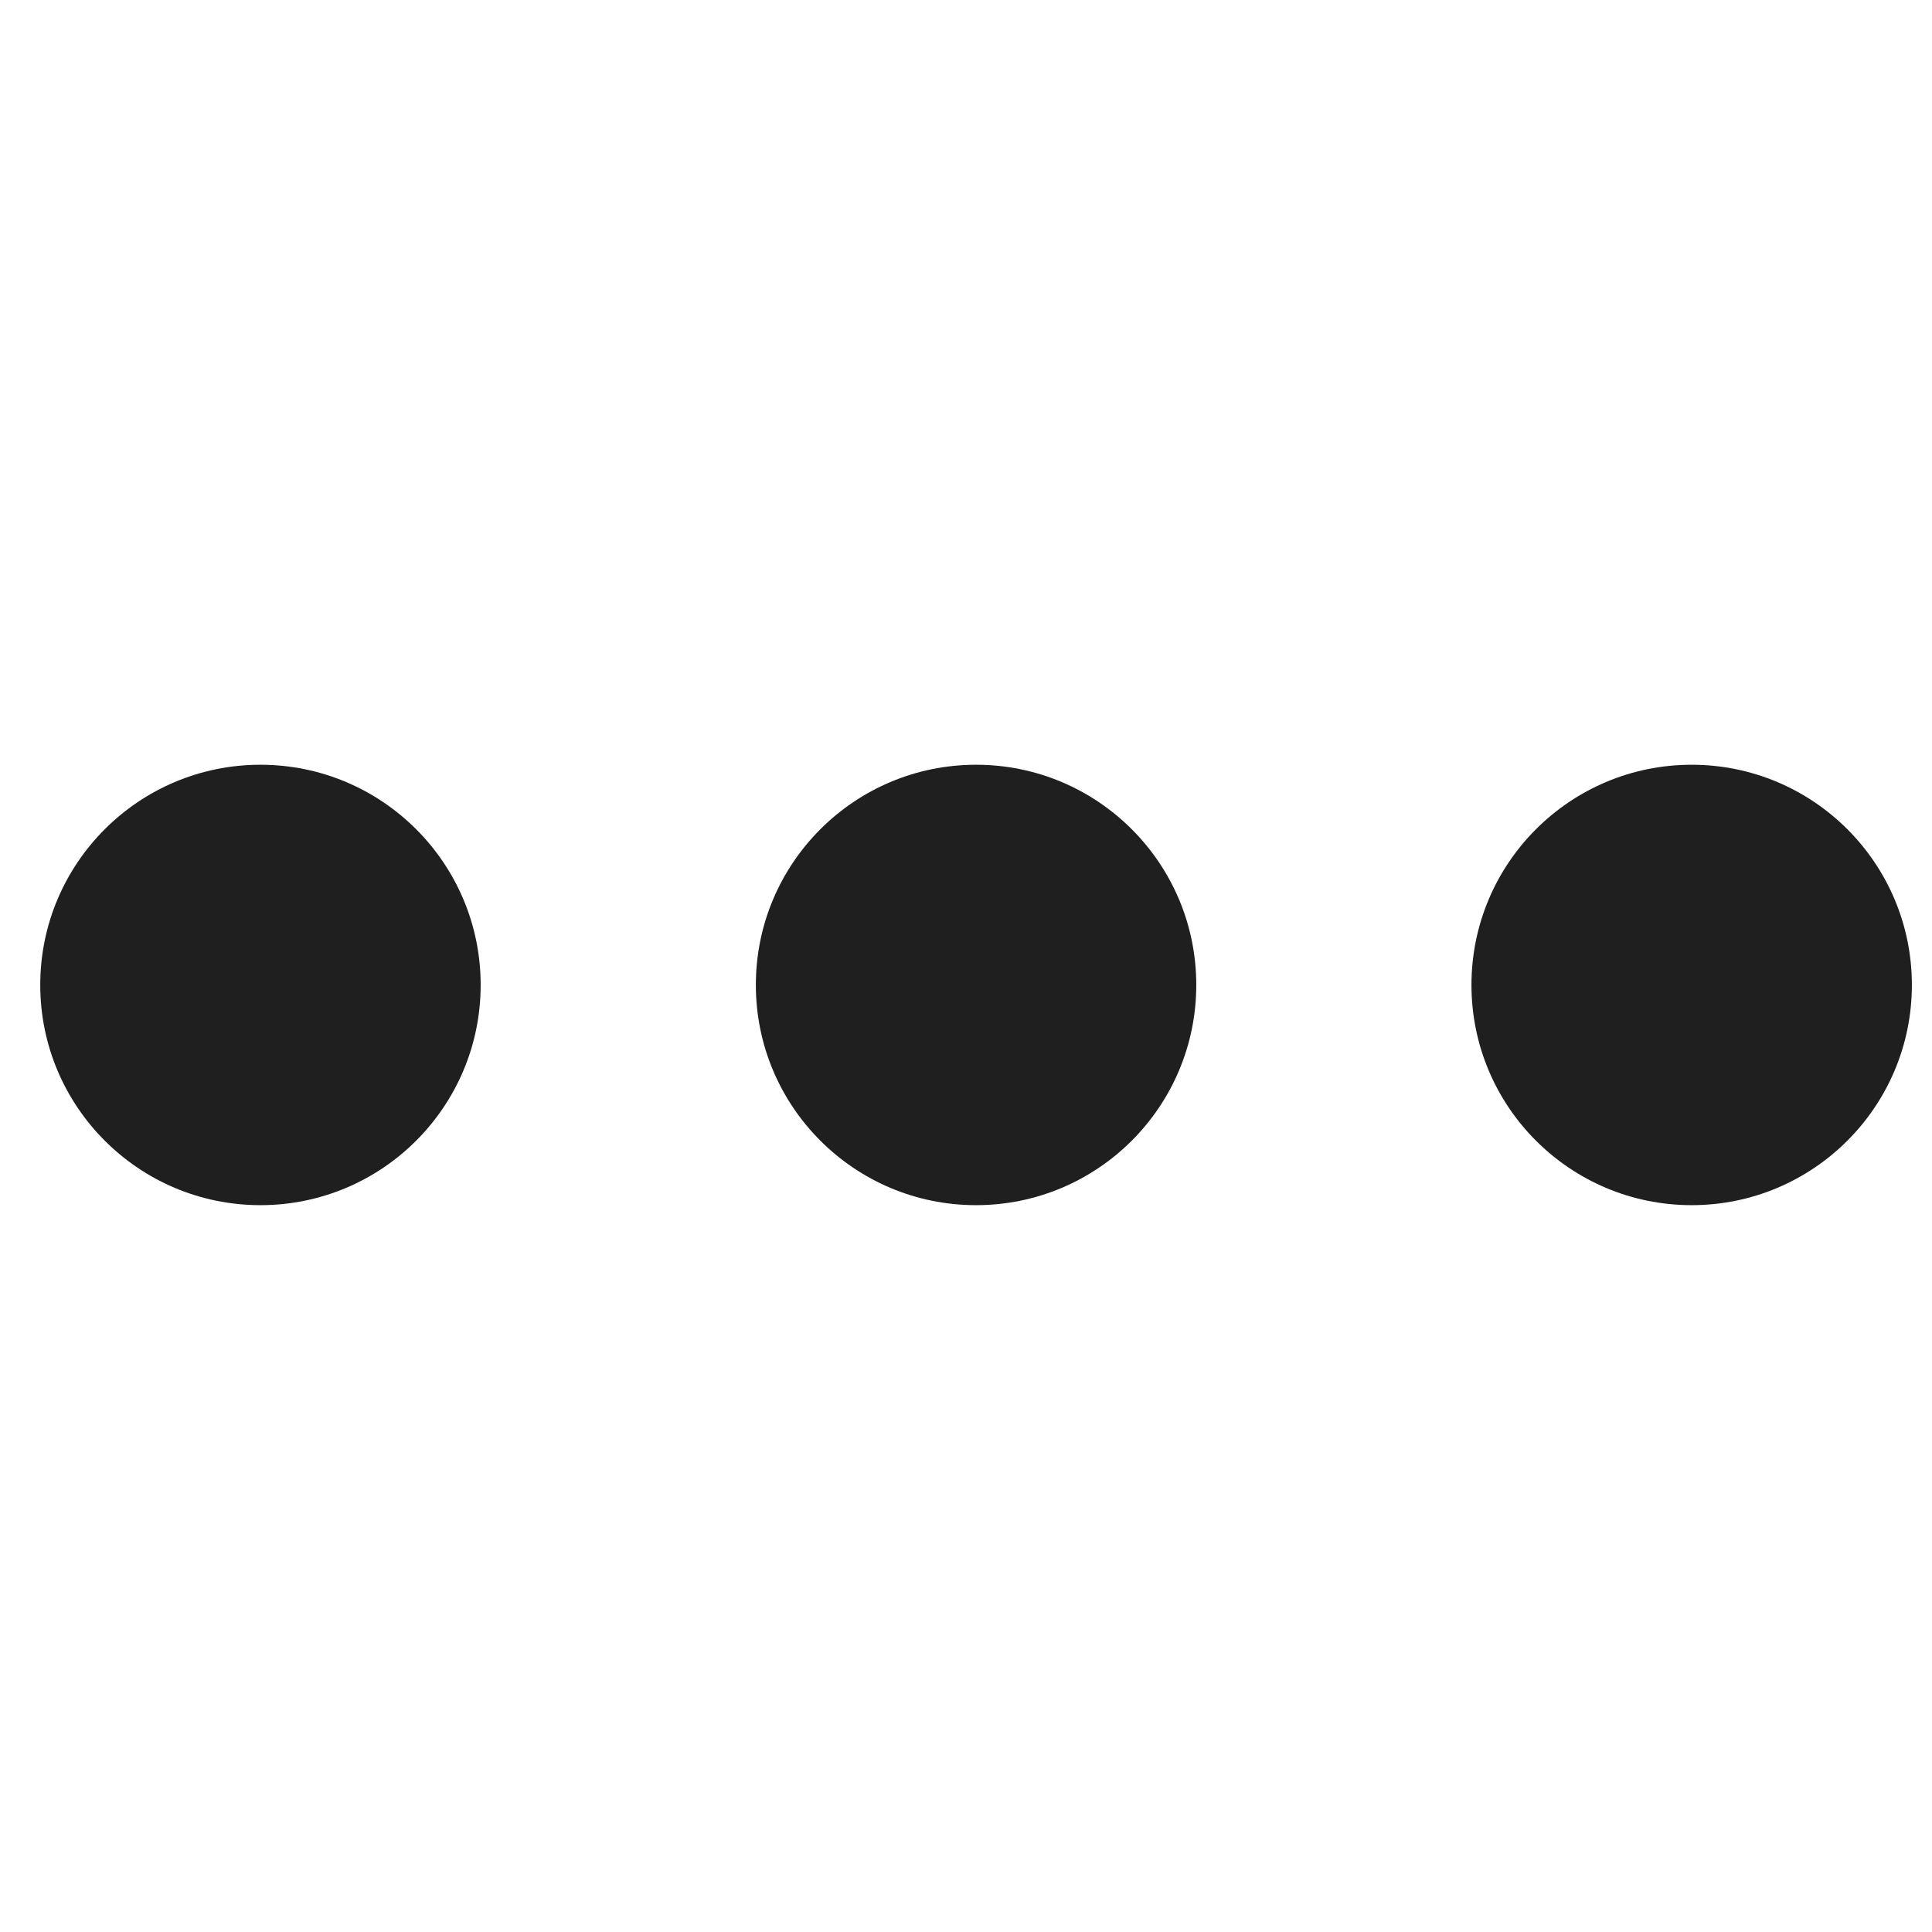<svg width="48" height="48" viewBox="0 0 48 48" fill="none" xmlns="http://www.w3.org/2000/svg">
<circle cx="6.471" cy="24.471" r="5.471" fill="#1F1F1F"/>
<circle cx="24.25" cy="24.471" r="5.471" fill="#1F1F1F"/>
<circle cx="42.029" cy="24.471" r="5.471" fill="#1F1F1F"/>
</svg>
